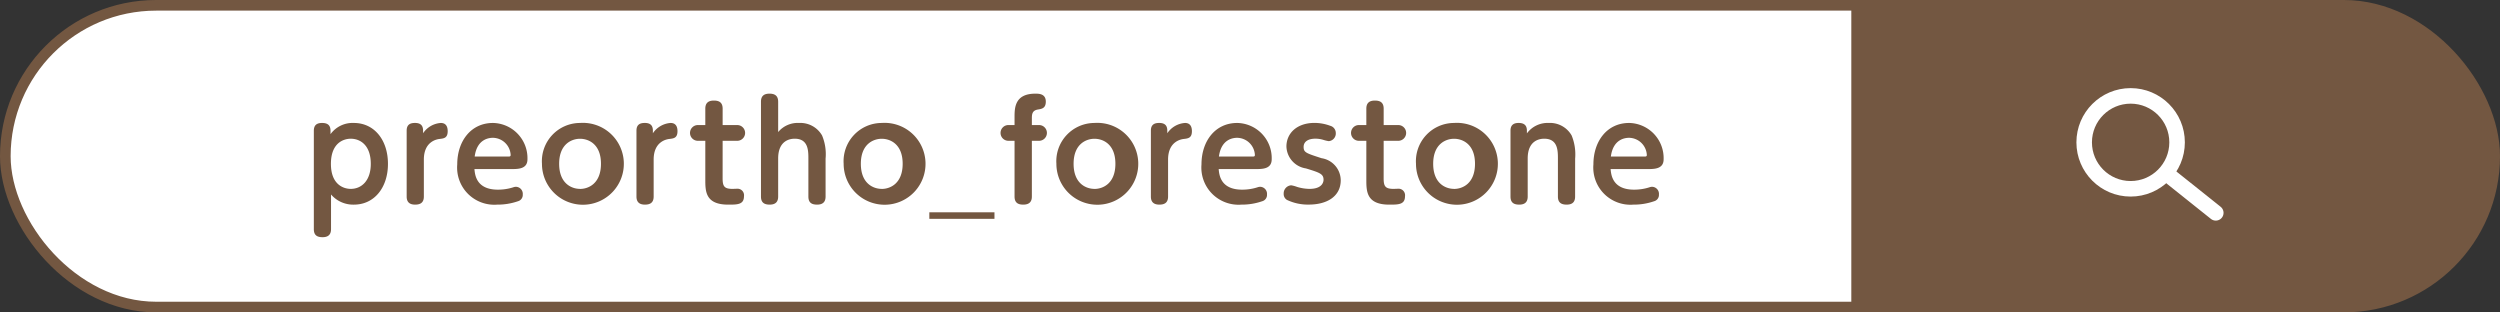 <svg id="レイヤー_1" data-name="レイヤー 1" xmlns="http://www.w3.org/2000/svg" viewBox="0 0 253.907 31.724"><rect x="0" y="0" width="253.907" height="31.724" fill="#333333" stroke="none"/><rect x="0.54" y="0.54" width="252.827" height="30.645" rx="15.322" style="fill:#fff;stroke:#735741;stroke-miterlimit:10;stroke-width:1.08px"/><path d="M188.025.54h50.02a15.322,15.322,0,0,1,15.322,15.322v0a15.322,15.322,0,0,1-15.322,15.322h-50.02a0,0,0,0,1,0,0V.54a0,0,0,0,1,0,0Z" style="fill:#735741"/><path d="M157.166,403.409c0,.568-.3.819-.859.819s-.887-.2-.887-.819V393.42c0-.529.252-.794.834-.794.5,0,.86.172.86.794v.344a2.77,2.77,0,0,1,2.368-1.138c2.09,0,3.466,1.746,3.466,4.155s-1.39,4.14-3.453,4.14a2.962,2.962,0,0,1-2.329-1.032Zm2-4.088c1.124,0,2.038-.861,2.038-2.54,0-1.879-1.046-2.554-2.038-2.554-.7,0-2.011.4-2.011,2.554S158.49,399.321,159.164,399.321Z" transform="translate(-123.546 -380.138)" style="fill:#735741"/><path d="M166.515,393.671a2.363,2.363,0,0,1,1.8-1.045c.609,0,.7.5.7.833,0,.7-.384.742-.847.794-.2.027-1.574.212-1.574,2.091V400.1c0,.675-.424.82-.887.82-.555,0-.859-.252-.859-.82v-6.694c0-.675.436-.781.846-.781.609,0,.821.3.821.781Z" transform="translate(-123.546 -380.138)" style="fill:#735741"/><path d="M171.731,397.309c.053.583.185,2.091,2.382,2.091a5.064,5.064,0,0,0,1.561-.239.8.8,0,0,1,.278-.052.716.716,0,0,1,.687.78.665.665,0,0,1-.489.688,6.309,6.309,0,0,1-2.117.344,3.775,3.775,0,0,1-4.048-4.088c0-2.368,1.4-4.207,3.625-4.207a3.575,3.575,0,0,1,3.506,3.691c0,.992-.953.992-1.628.992Zm3.427-1.27c.132,0,.251,0,.251-.159a1.831,1.831,0,0,0-1.8-1.746c-.318,0-1.614.067-1.852,1.9Z" transform="translate(-123.546 -380.138)" style="fill:#735741"/><path d="M182.452,392.626a4.158,4.158,0,1,1-3.863,4.141A3.884,3.884,0,0,1,182.452,392.626Zm0,6.7c.873,0,2.13-.556,2.13-2.554s-1.257-2.54-2.13-2.54c-.82,0-2.117.516-2.117,2.54S181.619,399.321,182.452,399.321Z" transform="translate(-123.546 -380.138)" style="fill:#735741"/><path d="M189.854,393.671a2.367,2.367,0,0,1,1.8-1.045c.609,0,.7.5.7.833,0,.7-.383.742-.846.794-.2.027-1.575.212-1.575,2.091V400.1c0,.675-.423.82-.886.82-.555,0-.86-.252-.86-.82v-6.694c0-.675.437-.781.847-.781.608,0,.82.3.82.781Z" transform="translate(-123.546 -380.138)" style="fill:#735741"/><path d="M196.937,398.248c0,.821.172,1.073,1.019,1.073.066,0,.357-.014.423-.014a.664.664,0,0,1,.728.754c0,.86-.661.86-1.6.86-2.328,0-2.328-1.363-2.328-2.553v-3.929h-.754a.8.8,0,1,1,0-1.6h.754v-1.667c0-.49.225-.82.86-.82.45,0,.9.119.9.82v1.667h1.482a.8.8,0,1,1,0,1.6h-1.482Z" transform="translate(-123.546 -380.138)" style="fill:#735741"/><path d="M207.394,400.1c0,.476-.212.82-.86.82-.556,0-.886-.2-.886-.82v-3.863c0-.807-.013-2.011-1.389-2.011-.344,0-1.681.079-1.681,2.011V400.1c0,.568-.3.82-.859.82s-.887-.212-.887-.82V390.47c0-.49.212-.82.86-.82.463,0,.886.145.886.82v3.082a2.578,2.578,0,0,1,2.13-.926,2.539,2.539,0,0,1,2.329,1.27,4.913,4.913,0,0,1,.357,2.355Z" transform="translate(-123.546 -380.138)" style="fill:#735741"/><path d="M213.093,392.626a4.158,4.158,0,1,1-3.864,4.141A3.885,3.885,0,0,1,213.093,392.626Zm0,6.7c.873,0,2.13-.556,2.13-2.554s-1.257-2.54-2.13-2.54c-.821,0-2.117.516-2.117,2.54S212.259,399.321,213.093,399.321Z" transform="translate(-123.546 -380.138)" style="fill:#735741"/><path d="M224.547,402.363h-6.615V401.7h6.615Z" transform="translate(-123.546 -380.138)" style="fill:#735741"/><path d="M226.586,392.071c0-.953,0-2.421,2.117-2.421.343,0,1.058,0,1.058.806,0,.675-.4.742-.821.808-.595.105-.595.528-.595.965v.609h.728a.8.8,0,1,1,0,1.6h-.728V400.1c0,.476-.211.82-.873.82-.436,0-.886-.119-.886-.82v-5.662h-.622a.8.8,0,1,1,0-1.6h.622Z" transform="translate(-123.546 -380.138)" style="fill:#735741"/><path d="M234.7,392.626a4.158,4.158,0,1,1-3.864,4.141A3.885,3.885,0,0,1,234.7,392.626Zm0,6.7c.873,0,2.129-.556,2.129-2.554s-1.256-2.54-2.129-2.54c-.821,0-2.117.516-2.117,2.54S233.866,399.321,234.7,399.321Z" transform="translate(-123.546 -380.138)" style="fill:#735741"/><path d="M242.1,393.671a2.366,2.366,0,0,1,1.8-1.045c.609,0,.7.5.7.833,0,.7-.383.742-.847.794-.2.027-1.574.212-1.574,2.091V400.1c0,.675-.423.82-.886.82-.556,0-.86-.252-.86-.82v-6.694c0-.675.436-.781.847-.781.608,0,.82.3.82.781Z" transform="translate(-123.546 -380.138)" style="fill:#735741"/><path d="M247.319,397.309c.052.583.185,2.091,2.381,2.091a5.053,5.053,0,0,0,1.561-.239.81.81,0,0,1,.278-.052.716.716,0,0,1,.687.78.664.664,0,0,1-.489.688,6.309,6.309,0,0,1-2.117.344,3.775,3.775,0,0,1-4.048-4.088c0-2.368,1.4-4.207,3.625-4.207a3.574,3.574,0,0,1,3.506,3.691c0,.992-.953.992-1.627.992Zm3.426-1.27c.132,0,.251,0,.251-.159a1.831,1.831,0,0,0-1.8-1.746c-.317,0-1.614.067-1.852,1.9Z" transform="translate(-123.546 -380.138)" style="fill:#735741"/><path d="M255.283,399.121a4.5,4.5,0,0,0,1.257.2c1.363,0,1.429-.768,1.429-.927,0-.6-.41-.728-1.786-1.151a2.324,2.324,0,0,1-1.984-2.222c0-1.376,1.1-2.4,2.844-2.4a4.594,4.594,0,0,1,1.6.291.757.757,0,0,1,.569.728.78.78,0,0,1-.714.833,3.33,3.33,0,0,1-.556-.132,2.75,2.75,0,0,0-.806-.119c-.728,0-1.191.305-1.191.833,0,.569.238.636,1.825,1.151a2.29,2.29,0,0,1,1.945,2.236c0,1.64-1.389,2.474-3.241,2.474a4.915,4.915,0,0,1-2.223-.476.691.691,0,0,1-.33-.622.823.823,0,0,1,.767-.86A3.409,3.409,0,0,1,255.283,399.121Z" transform="translate(-123.546 -380.138)" style="fill:#735741"/><path d="M264.073,398.248c0,.821.172,1.073,1.019,1.073.066,0,.357-.014.423-.014a.664.664,0,0,1,.728.754c0,.86-.662.86-1.6.86-2.328,0-2.328-1.363-2.328-2.553v-3.929h-.755a.8.8,0,1,1,0-1.6h.755v-1.667c0-.49.224-.82.86-.82.449,0,.9.119.9.82v1.667h1.482a.8.8,0,1,1,0,1.6h-1.482Z" transform="translate(-123.546 -380.138)" style="fill:#735741"/><path d="M271.221,392.626a4.158,4.158,0,1,1-3.863,4.141A3.884,3.884,0,0,1,271.221,392.626Zm0,6.7c.873,0,2.13-.556,2.13-2.554s-1.257-2.54-2.13-2.54c-.82,0-2.117.516-2.117,2.54S270.388,399.321,271.221,399.321Z" transform="translate(-123.546 -380.138)" style="fill:#735741"/><path d="M283.518,400.1c0,.476-.2.82-.86.82-.556,0-.886-.212-.886-.82v-3.863c0-.807-.013-2.011-1.389-2.011-.344,0-1.68.079-1.68,2.011V400.1c0,.568-.3.82-.86.82s-.887-.212-.887-.82v-6.694c0-.556.305-.781.821-.781s.846.2.846.781v.278a2.607,2.607,0,0,1,2.2-1.059,2.531,2.531,0,0,1,2.342,1.27,5.078,5.078,0,0,1,.357,2.355Z" transform="translate(-123.546 -380.138)" style="fill:#735741"/><path d="M287.124,397.309c.053.583.185,2.091,2.381,2.091a5.053,5.053,0,0,0,1.561-.239.81.81,0,0,1,.278-.052.716.716,0,0,1,.688.78.665.665,0,0,1-.49.688,6.3,6.3,0,0,1-2.116.344,3.775,3.775,0,0,1-4.049-4.088c0-2.368,1.4-4.207,3.625-4.207a3.574,3.574,0,0,1,3.506,3.691c0,.992-.952.992-1.627.992Zm3.426-1.27c.132,0,.252,0,.252-.159a1.832,1.832,0,0,0-1.8-1.746c-.317,0-1.613.067-1.852,1.9Z" transform="translate(-123.546 -380.138)" style="fill:#735741"/><circle cx="216.393" cy="14.457" r="4.718" style="fill:none;stroke:#fff;stroke-miterlimit:10;stroke-width:1.578px"/><line x1="220.017" y1="17.609" x2="225.041" y2="21.617" style="fill:none;stroke:#fff;stroke-linecap:round;stroke-miterlimit:10;stroke-width:1.578px"/></svg>